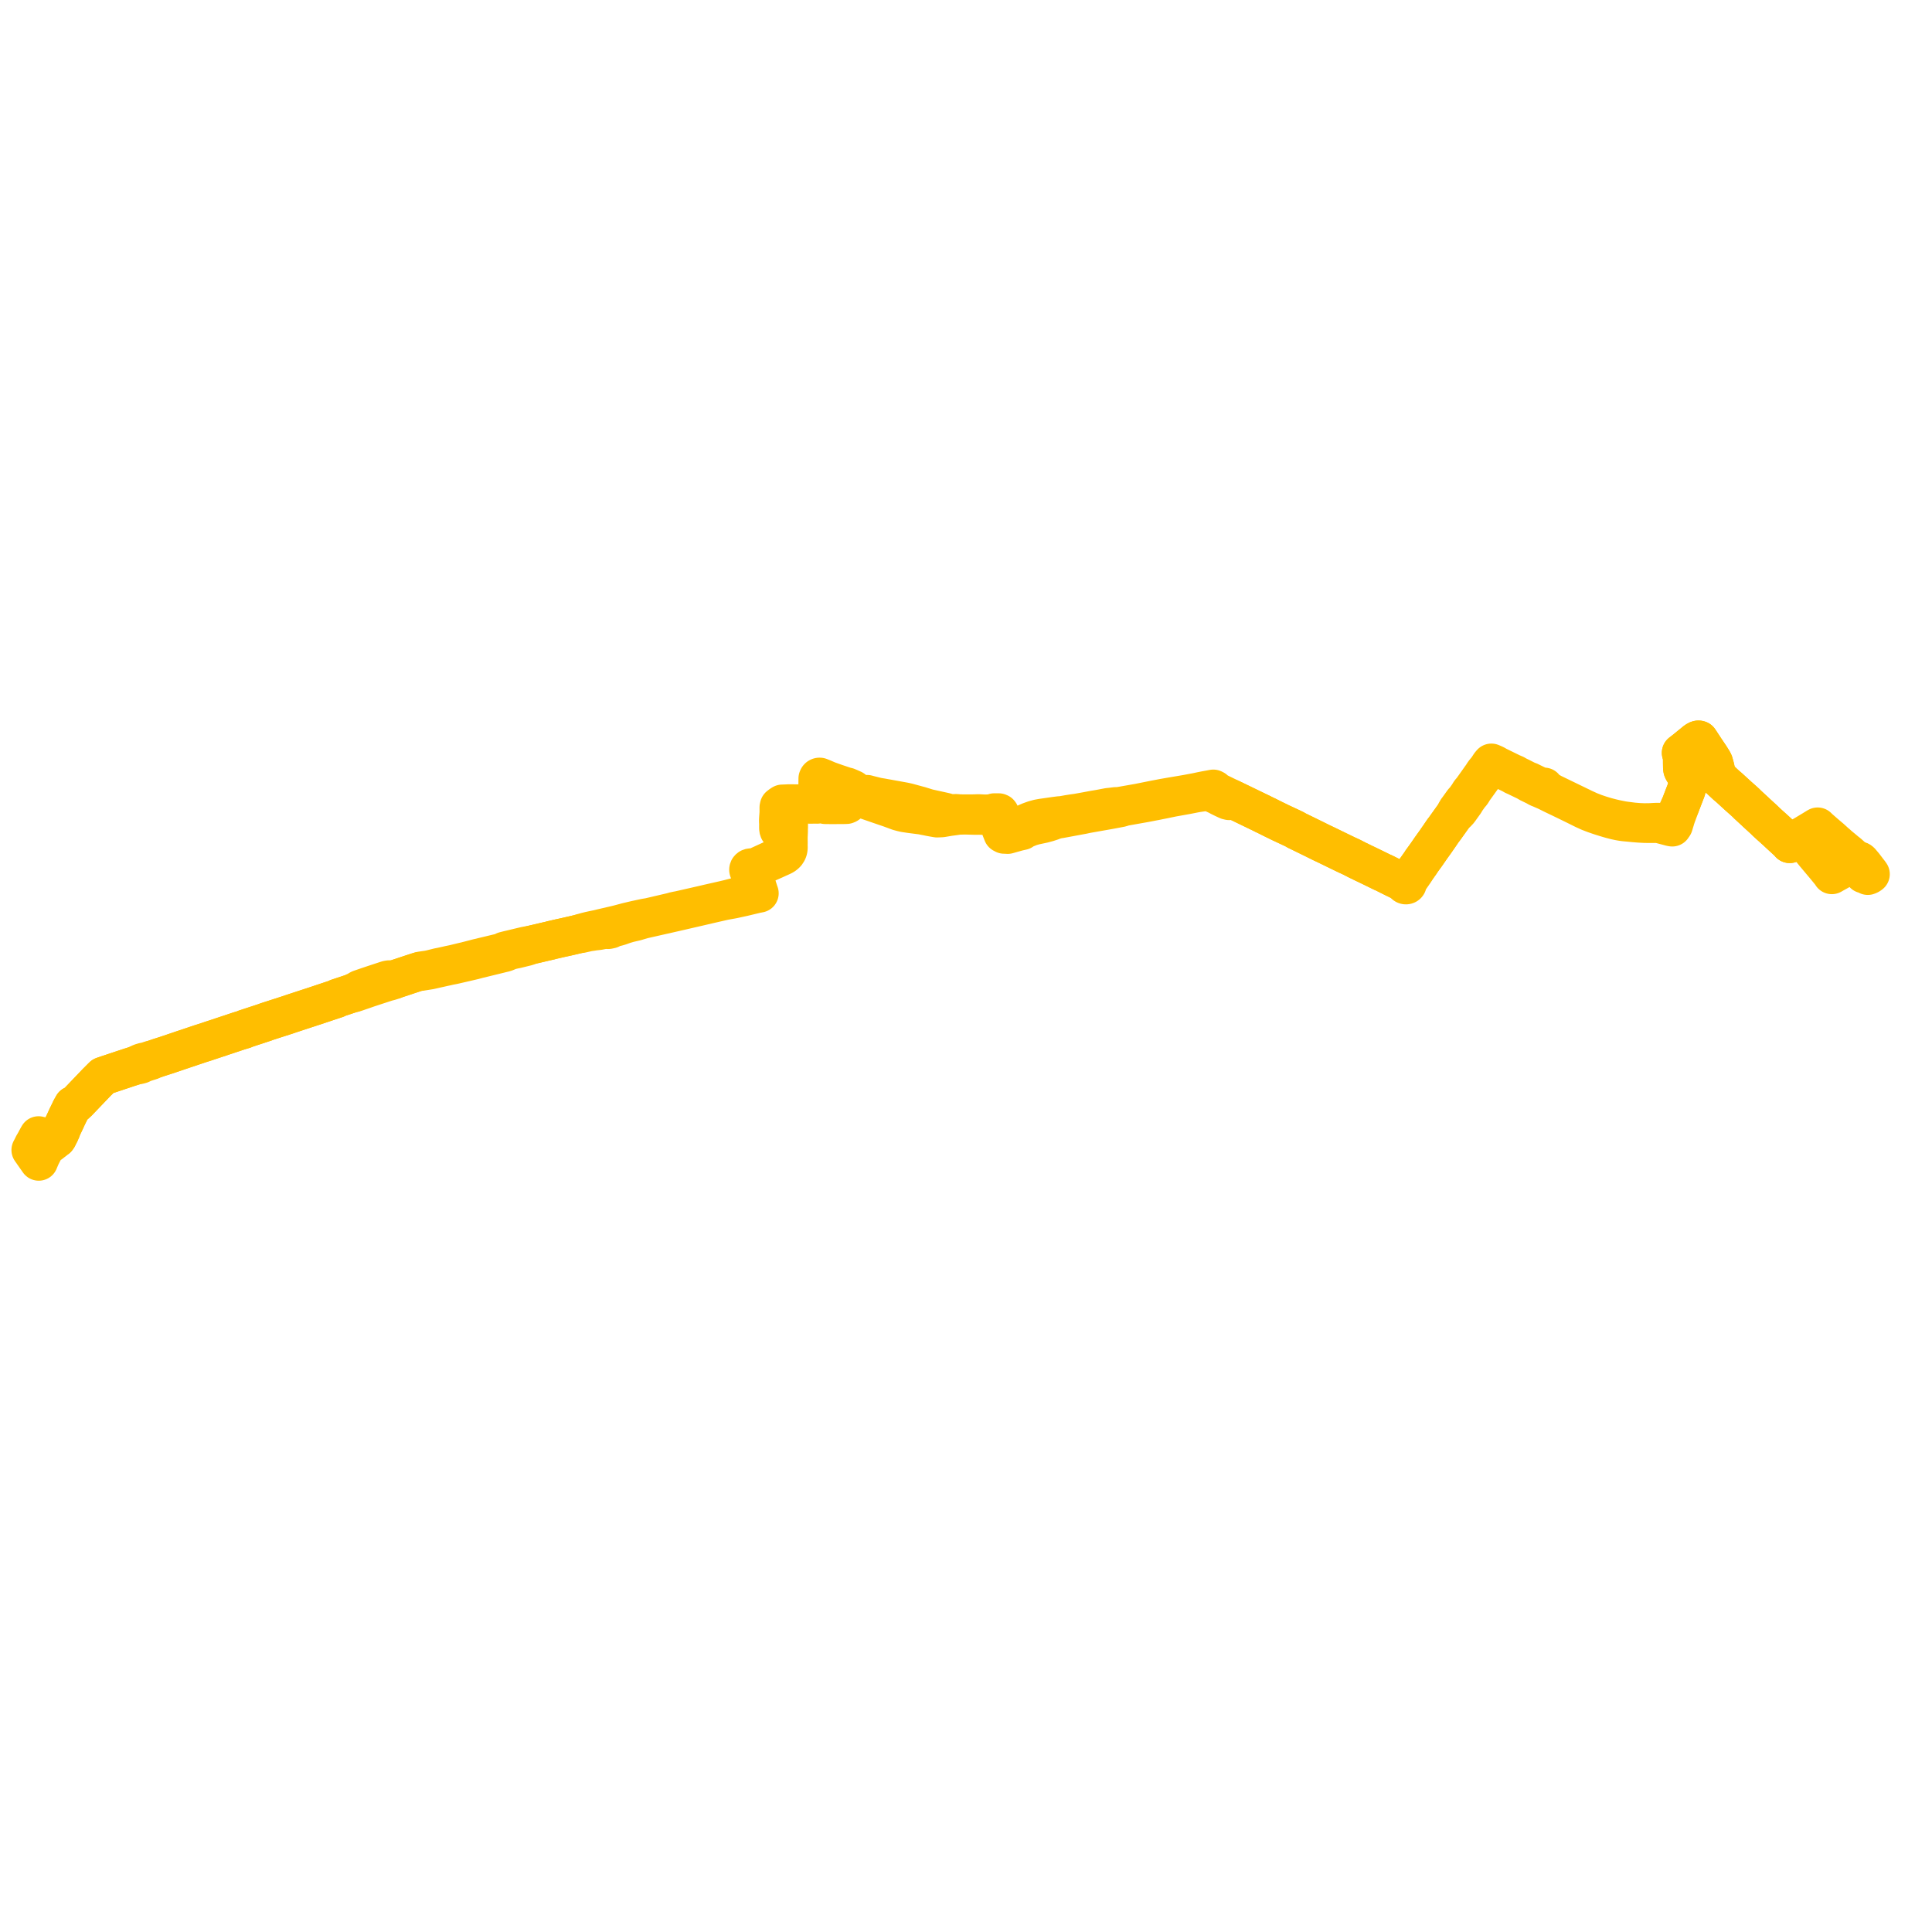     
<svg width="1256.032" height="1256.032" version="1.1"
     xmlns="http://www.w3.org/2000/svg">

  <title>Plan de ligne</title>
  <desc>Du 0000-00-00 au 9999-01-01</desc>

<path d='M 23.477 741.305 L 23.907 740.456 L 24.574 739.102 L 25.08 738.25 L 25.65 738.399 L 26.108 738.507 L 26.854 738.653 L 30.987 739.569 L 31.723 739.724 L 32.65 739.927 L 34.58 740.313 L 36.143 740.76 L 37.014 740.167 L 37.517 739.458 L 37.936 738.533 L 38.487 737.517 L 39.039 736.445 L 39.374 735.6 L 40.03 734.172 L 40.231 733.411 L 40.361 733.16 L 40.866 732.048 L 42.256 729.139 L 43.566 726.265 L 43.687 726.012 L 44.793 723.749 L 45.549 722.203 L 46.082 721.002 L 46.583 720.214 L 46.689 720.017 L 46.99 719.46 L 47.137 719.154 L 47.476 718.567 L 48.297 718.261 L 48.945 718.015 L 50.361 716.715 L 50.813 716.297 L 51.206 715.876 L 58.217 708.541 L 58.571 708.17 L 60.897 705.746 L 62.017 704.571 L 62.929 703.614 L 63.374 703.162 L 63.729 702.834 L 65.641 700.906 L 65.878 700.667 L 66.035 700.512 L 66.925 699.634 L 69.292 698.827 L 69.505 698.756 L 69.777 698.659 L 70.922 698.281 L 73.786 697.327 L 74.869 696.967 L 77.546 696.075 L 82.982 694.265 L 84.012 693.922 L 84.233 693.848 L 86.035 693.283 L 88.649 692.453 L 89.653 692.136 L 90.439 692.243 L 91.656 691.905 L 92.153 691.643 L 92.983 691.183 L 93.158 691.111 L 93.376 691.04 L 94.464 690.704 L 95.659 690.303 L 95.845 690.242 L 96.551 690.023 L 97.953 689.589 L 98.521 689.161 L 102.881 687.663 L 108.2 685.954 L 109.236 685.611 L 110.291 685.253 L 114.498 683.828 L 119.712 682.062 L 122.338 681.198 L 123.344 680.855 L 124.477 680.468 L 129.103 678.916 L 129.817 678.673 L 130.169 678.553 L 133.222 677.593 L 134.487 677.17 L 138.641 675.781 L 139.465 675.517 L 141.59 674.813 L 142.721 674.467 L 143.83 674.06 L 151.277 671.592 L 152.048 671.337 L 154.835 670.391 L 156.787 669.793 L 157.732 669.511 L 158.702 669.227 L 159.455 668.832 L 160.319 668.562 L 162.911 667.696 L 164.182 667.29 L 171.208 664.975 L 172.133 664.679 L 172.356 664.6 L 173.116 664.278 L 174.595 663.8 L 180.972 661.739 L 181.717 661.491 L 184.185 660.723 L 185.037 660.422 L 185.56 660.272 L 186.277 660.034 L 189.422 658.97 L 193.834 657.517 L 194.556 657.28 L 195.254 657.051 L 197.096 656.446 L 197.676 656.256 L 198.064 656.127 L 198.826 655.879 L 204.822 653.926 L 206.164 653.48 L 206.814 653.254 L 211.972 651.534 L 212.909 651.215 L 214.259 650.774 L 216.296 650.095 L 217.085 649.832 L 218.675 649.315 L 219.435 648.85 L 222.874 647.718 L 225.691 646.781 L 227.525 646.171 L 228.639 645.816 L 229.326 645.579 L 230.217 645.514 L 231.686 645.03 L 231.857 644.974 L 232.189 644.863 L 233.102 644.549 L 233.373 644.452 L 234.556 644.045 L 235.397 643.762 L 236.233 643.471 L 236.702 643.308 L 237.27 643.11 L 237.944 642.875 L 239.361 642.382 L 243.883 640.89 L 249.512 639.052 L 251.036 638.555 L 252.027 638.273 L 252.311 638.204 L 253.622 637.86 L 256.11 637.072 L 256.874 636.659 L 262.106 634.928 L 262.854 634.681 L 265.028 633.957 L 265.087 633.936 L 265.822 633.69 L 271.257 631.899 L 271.461 631.845 L 271.658 631.794 L 272.435 631.588 L 273.282 631.658 L 273.569 631.636 L 279.459 630.695 L 284.695 629.515 L 285.223 629.402 L 285.946 629.241 L 288.167 628.735 L 290.869 628.157 L 291.65 627.953 L 293.94 627.518 L 294.966 627.312 L 303.468 625.347 L 304.986 624.993 L 308.042 624.279 L 310.982 623.486 L 312.422 623.172 L 313.821 622.805 L 325.163 620.032 L 325.578 619.919 L 326.475 619.701 L 326.97 619.584 L 328.199 619.293 L 329.149 618.932 L 331.436 617.976 L 332.633 617.683 L 333.071 617.577 L 334.046 617.352 L 335.087 617.141 L 335.937 616.973 L 337.869 616.496 L 340.506 615.843 L 341.451 615.612 L 342.499 615.362 L 344.075 614.777 L 345.486 614.292 L 347.871 613.743 L 348.423 613.618 L 348.58 613.582 L 353.666 612.381 L 357.577 611.484 L 357.897 611.412 L 358.435 611.225 L 361.862 610.447 L 363.534 610.055 L 368.525 608.964 L 371.445 608.291 L 375.111 607.433 L 376.296 607.156 L 378.032 606.976 L 381.085 606.282 L 381.91 606.094 L 382.579 605.953 L 384.468 605.679 L 386.388 605.382 L 389.063 605.081 L 391.488 604.622 L 393.08 604.321 L 394.626 604.393 L 395.34 604.426 L 396.388 604.208 L 396.962 604.088 L 398.845 603.107 L 400.001 602.854 L 400.607 602.722 L 401.346 602.54 L 402.474 602.208 L 402.863 602.101 L 404.304 601.581 L 405.526 601.149 L 405.937 601.004 L 408.85 600.143 L 412.355 599.333 L 413.331 599.108 L 418.07 597.712 L 418.518 597.613 L 436.183 593.614 L 437.51 593.313 L 437.737 593.262 L 439.186 592.934 L 443.297 591.985 L 447.9 590.922 L 455.689 589.124 L 461.594 587.744 L 470.904 585.619 L 476.619 584.592 L 480.189 583.81 L 483.37 583.114 L 491.836 581.09 L 492.078 581.046 L 492.865 580.902 L 493.681 580.743 L 493.602 580.527 L 493.538 580.352 L 493.464 580.148 L 493.319 579.75 L 493.141 579.169 L 492.585 577.467 L 492.204 576.237 L 491.746 574.933 L 491.595 574.502 L 491.003 572.731 L 490.699 571.815 L 490.34 570.635 L 489.686 568.657 L 489.603 568.305 L 489.52 567.941 L 489.467 567.488 L 489.446 567.308 L 489.44 566.969 L 489.434 566.681 L 489.527 566.218 L 489.688 565.997 L 489.795 565.755 L 489.845 565.501 L 490.473 565.087 L 491.336 564.554 L 492.88 563.727 L 493.449 563.482 L 499.08 560.912 L 503.253 559.069 L 504.564 558.469 L 505.508 558.026 L 506.775 557.471 L 507.256 557.248 L 508.045 556.897 L 508.808 556.526 L 509.511 556.156 L 509.919 555.865 L 510.352 555.525 L 510.642 555.28 L 510.949 554.984 L 511.253 554.653 L 511.543 554.288 L 511.765 553.876 L 511.956 553.526 L 512.142 553.13 L 512.265 552.792 L 512.376 552.369 L 512.446 552.01 L 512.513 551.504 L 512.548 550.677 L 512.529 550.155 L 512.499 549.315 L 512.543 548.036 L 512.511 545.737 L 512.525 543.614 L 512.569 543.095 L 512.631 541.516 L 512.686 540.135 L 512.643 539.06 L 512.722 538.2 L 512.73 536.033 L 512.727 534.507 L 512.704 532.863 L 512.679 532.504 L 512.666 531.751 L 512.722 526.94 L 512.692 525.209 L 512.688 524.716 L 512.683 524.131 L 512.682 523.507 L 512.655 522.94 L 513.363 522.913 L 513.946 522.89 L 515.591 522.896 L 518.429 522.917 L 518.63 522.919 L 522.593 522.896 L 523.91 522.908 L 524.832 522.917 L 527.61 522.943 L 528.307 522.928 L 529.748 522.898 L 531.288 522.934 L 531.686 522.714 L 531.834 522.488 L 531.93 522.191 L 531.87 521.838 L 531.854 521.485 L 531.858 520.984 L 531.858 519.497 L 531.858 518.441 L 531.857 517.469 L 532.168 517.052 L 532.832 517.053 L 533.872 517.071 L 534.238 517.066 L 534.458 517.062 L 534.936 517.065 L 535.51 517.072 L 535.914 517.071 L 536.547 517.301 L 536.539 518.81 L 536.531 519.543 L 536.529 520.288 L 536.526 521.293 L 536.506 522.775 L 536.537 523.169 L 537.437 523.169 L 538.3 523.158 L 538.435 523.157 L 538.517 523.156 L 539.081 523.178 L 539.559 523.219 L 543.749 523.196 L 544.548 523.186 L 545.938 523.168 L 547.329 523.191 L 549.242 523.153 L 549.714 523.134 L 549.788 523.125 L 550.29 523.114 L 550.524 523.033 L 550.742 522.929 L 551.136 522.709 L 551.182 521.704 L 551.233 521.247 L 551.292 520.74 L 551.378 520.264 L 551.485 519.807 L 551.613 519.281 L 551.756 518.855 L 552.086 518.417 L 552.331 518.158 L 552.491 518.011 L 552.689 517.877 L 552.884 517.758 L 553.125 517.653 L 553.429 517.546 L 553.749 517.486 L 554.091 517.447 L 554.333 517.44 L 554.565 517.458 L 554.844 517.507 L 556.031 517.777 L 559.903 519.036 L 560.4 519.198 L 561.296 519.489 L 563.137 520.11 L 565.667 520.99 L 566.217 521.179 L 569.24 522.228 L 571.815 523.115 L 575.218 524.283 L 578.005 525.224 L 578.837 525.518 L 584.144 527.481 L 586.349 528.078 L 588.073 528.476 L 590.684 528.869 L 591.839 529.043 L 599.294 530.004 L 601.152 530.386 L 602.837 530.696 L 604.529 531.058 L 606.597 531.439 L 609.256 531.889 L 611.099 531.807 L 611.817 531.775 L 612.34 531.736 L 614.016 531.451 L 615.702 531.165 L 615.841 531.141 L 617.177 530.914 L 618.876 530.698 L 620.862 530.429 L 623.094 530.086 L 627.478 529.986 L 630.545 530.066 L 634.235 530.161 L 635.461 530.161 L 636.121 530.119 L 640.36 530.199 L 641.9 530.466 L 644.633 530.502 L 645.199 530.489 L 645.465 530.527 L 647.08 530.762 L 647.909 531.719 L 648.146 532.217 L 648.308 532.545 L 649.327 535.311 L 650.459 538.313 L 650.821 539.273 L 650.913 539.509 L 651.488 540.988 L 651.661 541.414 L 651.862 541.949 L 652.827 542.466 L 653.71 542.454 L 654.369 542.517 L 654.572 542.536 L 655.082 542.571 L 655.771 542.376 L 657.1 541.999 L 657.866 541.782 L 658.571 541.585 L 658.947 541.48 L 660.439 541.064 L 661.9 540.657 L 662.795 540.458 L 663.583 540.283 L 664.513 540.082 L 664.648 539.944 L 664.803 539.803 L 665.651 539.194 L 666.82 538.73 L 670.009 537.466 L 672.662 536.699 L 676 535.991 L 678.206 535.523 L 681.176 534.717 L 683.494 533.968 L 683.776 533.88 L 684.024 533.641 L 685.107 533.33 L 687.603 532.631 L 688.524 532.37 L 689.054 532.432 L 696.086 531.13 L 700.84 530.246 L 703.965 529.666 L 705.609 529.311 L 706.324 529.157 L 707.693 528.914 L 712.668 528.031 L 714.81 527.651 L 720.541 526.648 L 722.606 526.269 L 728.893 525.076 L 730.412 524.506 L 732.085 524.209 L 733.994 523.87 L 739.513 522.889 L 742.522 522.355 L 744.236 522.05 L 744.66 521.97 L 745.473 521.817 L 750.085 520.922 L 750.607 520.833 L 750.87 520.782 L 751.427 520.669 L 752.884 520.37 L 753.643 520.213 L 755.844 519.787 L 756.047 519.748 L 762.17 518.477 L 771.308 516.84 L 776.354 515.85 L 778.564 515.449 L 781.99 514.965 L 783.146 514.749 L 783.288 514.722 L 784.549 514.48 L 786.012 514.232 L 786.605 514.623 L 787.692 515.339 L 788.46 515.725 L 791.568 517.15 L 792.905 517.886 L 795.082 518.963 L 797.069 519.897 L 798.098 520.359 L 798.758 520.497 L 799.127 520.605 L 799.785 519.545 L 800.11 519.055 L 801.049 519.506 L 805.686 521.752 L 817.612 527.527 L 818.237 527.83 L 819.564 528.464 L 820.206 528.771 L 820.838 529.102 L 821.599 529.492 L 823.661 530.468 L 827.567 532.432 L 829.519 533.382 L 832.475 534.836 L 839.96 538.33 L 842.079 539.359 L 842.6 539.712 L 843.134 540.012 L 844.432 540.628 L 853.288 544.965 L 854.768 545.69 L 857.384 546.994 L 858.827 547.714 L 859.361 547.967 L 861.037 548.763 L 862.22 549.324 L 862.708 549.556 L 863.311 549.848 L 873.163 554.639 L 873.842 554.97 L 874.405 555.238 L 875.239 555.649 L 876.64 556.296 L 877.218 556.55 L 877.438 556.648 L 877.764 556.815 L 878.008 556.921 L 878.176 556.996 L 878.313 557.056 L 878.558 557.173 L 879.017 557.401 L 882.72 559.314 L 883.796 559.803 L 884.786 560.303 L 886.287 561.039 L 886.632 561.2 L 886.758 561.26 L 886.907 561.33 L 888.802 562.236 L 889.704 562.673 L 891.956 563.762 L 892.553 564.056 L 893.213 564.379 L 893.83 564.681 L 898.727 567.082 L 899.612 567.438 L 900.029 567.642 L 902.857 569.065 L 906.894 571.08 L 907.656 571.443 L 911.681 573.397 L 912.049 573.566 L 912.51 574.054 L 913.074 574.331 L 913.03 574.541 L 913.054 574.755 L 913.143 574.954 L 913.308 575.141 L 913.529 575.283 L 913.788 575.366 L 914.066 575.385 L 914.307 575.348 L 914.528 575.262 L 914.757 575.097 L 914.913 574.882 L 914.983 574.637 L 914.966 574.411 L 914.875 574.198 L 915.031 573.586 L 915.325 573.02 L 916.775 570.913 L 918.022 569.115 L 919.743 566.633 L 920.101 566.031 L 920.878 564.724 L 921.92 563.252 L 923.432 561.116 L 923.76 560.618 L 924.163 559.959 L 925.681 557.869 L 927.113 555.897 L 927.918 554.741 L 928.807 553.464 L 930.101 551.566 L 930.813 550.577 L 931.425 549.722 L 933.217 547.219 L 936.209 542.904 L 936.476 542.49 L 936.778 542.058 L 938.112 540.089 L 939.144 538.766 L 943.038 533.313 L 945.296 530.151 L 946.11 529.04 L 946.812 528.568 L 947.418 528.167 L 947.671 527.861 L 947.933 527.518 L 948.245 527.277 L 948.938 526.389 L 949.526 525.557 L 951.945 522.186 L 952.252 521.759 L 953.068 520.344 L 955.477 516.937 L 956.025 516.345 L 956.318 516.028 L 956.815 515.37 L 957.191 514.82 L 957.725 513.857 L 958.595 512.619 L 961.835 508.116 L 963.438 505.888 L 964.496 504.439 L 965.204 503.563 L 965.888 502.661 L 966.333 502.033 L 968.399 499.119 L 968.722 498.663 L 969.489 497.761 L 969.665 497.449 L 969.858 497.082 L 970.33 497.328 L 970.704 497.514 L 983 503.441 L 983.652 503.888 L 984.15 504.14 L 984.547 504.349 L 985.284 504.626 L 986.849 505.394 L 989.294 506.572 L 992.208 507.976 L 992.719 508.206 L 993.79 508.934 L 993.982 509.025 L 998.299 511.116 L 998.781 511.393 L 1000.06 512.132 L 1001.522 512.7 L 1003.233 513.453 L 1004.103 513.829 L 1005.009 514.219 L 1006.989 515.18 L 1009.572 516.473 L 1012.297 517.777 L 1014.123 518.652 L 1014.606 518.883 L 1019.917 521.457 L 1024.538 523.718 L 1029.578 526.226 L 1033.14 527.854 L 1036.482 529.141 L 1040.515 530.52 L 1044.101 531.643 L 1047.24 532.564 L 1049.873 533.244 L 1050.172 533.321 L 1051.375 533.583 L 1052.352 533.797 L 1054.342 534.151 L 1055.91 534.366 L 1056.909 534.466 L 1058.966 534.647 L 1062.017 534.957 L 1065.605 535.25 L 1069.329 535.442 L 1070.389 535.454 L 1071.816 535.484 L 1074.106 535.465 L 1075.268 535.482 L 1076.109 535.467 L 1077.856 535.478 L 1078.487 535.542 L 1078.601 535.573 L 1084.154 537.043 L 1085.717 537.464 L 1086.1 537.567 L 1087.166 537.766 L 1087.343 537.341 L 1087.426 537.148 L 1087.591 536.706 L 1088.051 536.463 L 1088.181 536.048 L 1088.605 534.604 L 1088.711 534.241 L 1089.009 533.319 L 1089.295 532.288 L 1089.847 530.645 L 1090.029 530.099 L 1090.449 529.016 L 1091.195 526.957 L 1092.189 524.347 L 1092.562 523.236 L 1093.566 520.593 L 1094.997 516.869 L 1095.75 514.926 L 1096.17 513.841 L 1096.586 512.364 L 1096.759 511.637 L 1096.892 510.873 L 1097.006 509.802 L 1097.053 509.287 L 1097.046 508.794 L 1096.994 508.188 L 1096.89 507.572 L 1096.822 507.173 L 1096.278 504.825 L 1096.121 504.265 L 1096.045 504.073 L 1095.808 503.376 L 1095.214 502.446 L 1095.062 502.235 L 1094.671 501.684 L 1094.199 500.868 L 1093.908 500.224 L 1093.77 499.49 L 1093.739 499.14 L 1093.734 498.791 L 1093.686 496.038 L 1093.677 493.838 L 1093.673 492.842 L 1093.653 492.034 L 1093.231 490.446 L 1093.132 490.192 L 1092.949 489.435 L 1094.45 488.303 L 1094.738 488.051 L 1095.82 487.228 L 1096.337 486.781 L 1096.721 486.472 L 1097.954 485.457 L 1099.631 484.098 L 1100.694 483.236 L 1101.807 482.314 L 1102.077 482.096 L 1102.346 481.878 L 1102.796 481.582 L 1103.274 481.272 L 1103.642 481.116 L 1104.062 480.989 L 1104.367 480.998 L 1104.657 481.08 L 1105.038 481.655 L 1105.155 481.831 L 1105.213 481.918 L 1105.527 482.391 L 1106.176 483.387 L 1107.283 485.052 L 1108.203 486.47 L 1108.754 487.319 L 1109.325 488.142 L 1111.759 491.784 L 1111.926 492.023 L 1112.671 493.226 L 1113.604 494.729 L 1114.122 495.758 L 1114.721 497.897 L 1114.898 498.563 L 1115.055 499.151 L 1115.357 500.603 L 1115.614 501.605 L 1116.035 503.338 L 1116.292 504.405 L 1116.577 505.213 L 1117.198 505.811 L 1118.624 507.077 L 1121.246 509.526 L 1122.12 510.342 L 1122.396 510.596 L 1122.879 510.995 L 1124.049 511.976 L 1130.081 517.498 L 1133.527 520.557 L 1133.904 520.899 L 1134.28 521.24 L 1135.16 522.048 L 1136.149 523.068 L 1136.696 523.555 L 1137.154 523.981 L 1137.906 524.679 L 1139.085 525.775 L 1140.986 527.519 L 1141.572 528.092 L 1142.99 529.393 L 1145.173 531.396 L 1145.365 531.571 L 1146.985 533.054 L 1148.287 534.349 L 1148.586 534.617 L 1148.654 534.678 L 1150.467 536.347 L 1152.345 538.017 L 1152.6 538.243 L 1152.821 538.448 L 1153.227 538.824 L 1154.426 539.902 L 1154.609 540.067 L 1154.67 540.122 L 1154.711 540.16 L 1154.751 540.196 L 1155.394 540.799 L 1156.858 542.169 L 1158.24 543.437 L 1158.556 543.728 L 1158.807 543.958 L 1158.853 544 L 1159.38 544.484 L 1162.944 547.76 L 1163.238 548.112 L 1163.382 548.283 L 1163.532 548.538 L 1164.479 548.026 L 1167.034 546.425 L 1169.118 545.119 L 1170.81 544.1 L 1170.986 544.372 L 1171.102 544.534 L 1171.63 545.225 L 1172.815 546.716 L 1173.272 547.266 L 1174.326 548.563 L 1175.713 550.207 L 1176.922 551.603 L 1177.897 552.808 L 1179.946 555.342 L 1185.535 561.988 L 1185.847 562.359 L 1186.303 562.901 L 1186.653 563.326 L 1190.786 568.357 L 1190.91 568.752 L 1192.398 567.894 L 1194.372 566.808 L 1198.728 564.361 L 1201.155 563.028 L 1204.386 561.272 L 1205.014 560.931 L 1206.419 560.282 L 1206.645 560.183 L 1207.37 560.028 L 1207.684 559.913 L 1207.973 559.742 L 1208.485 559.727 L 1208.985 559.772 L 1209.301 559.975 L 1209.694 560.277 L 1210.081 560.675 L 1211.841 562.741 L 1214.228 565.888 L 1215.046 566.931 L 1215.445 567.44 L 1215.718 567.836 L 1216.032 568.29 L 1215.479 568.69 L 1215.206 568.849 L 1214.906 569.002 L 1214.29 569.253 L 1213.977 568.852 L 1213.555 568.281 L 1212.98 567.932 L 1211.683 568.193 L 1207.92 563.442' fill='transparent' stroke='#FFBE00' stroke-linecap='round' stroke-linejoin='round' stroke-width='25.121'/><path d='M 1207.92 563.442 L 1207.276 562.629 L 1207.534 562.067 L 1207.808 561.587 L 1208.643 560.682 L 1209.301 559.975 L 1208.985 559.772 L 1208.485 559.727 L 1207.973 559.742 L 1207.695 559.655 L 1207.405 559.628 L 1206.961 559.653 L 1206.89 559.57 L 1206.63 559.238 L 1205.217 557.965 L 1201.787 554.879 L 1201.056 554.278 L 1200.48 553.855 L 1199.441 552.985 L 1198.003 551.779 L 1197.466 551.33 L 1197.107 551.042 L 1196.195 550.29 L 1194.904 549.181 L 1194.374 548.666 L 1192.941 547.493 L 1192.841 547.357 L 1191.102 545.775 L 1190.627 545.353 L 1190.398 545.125 L 1187.927 543.037 L 1186.37 541.709 L 1184.629 540.184 L 1182.214 538.077 L 1182.058 537.92 L 1181.934 537.771 L 1181.694 537.511 L 1181.331 537.714 L 1180.92 537.975 L 1180.051 538.505 L 1178.415 539.505 L 1177.508 540.05 L 1175.408 541.311 L 1175.009 541.551 L 1171.612 543.593 L 1171.402 543.719 L 1170.81 544.1 L 1169.118 545.119 L 1164.479 548.026 L 1163.532 548.538 L 1163.382 548.283 L 1163.238 548.112 L 1162.944 547.76 L 1159.38 544.484 L 1158.853 544 L 1158.807 543.958 L 1158.556 543.728 L 1158.24 543.437 L 1156.858 542.169 L 1155.394 540.799 L 1154.751 540.196 L 1154.711 540.16 L 1154.67 540.122 L 1154.609 540.067 L 1154.426 539.902 L 1153.227 538.824 L 1152.821 538.448 L 1152.6 538.243 L 1152.345 538.017 L 1150.467 536.347 L 1148.654 534.678 L 1148.586 534.617 L 1148.287 534.349 L 1146.985 533.054 L 1145.365 531.571 L 1145.173 531.396 L 1141.572 528.092 L 1140.986 527.519 L 1139.085 525.775 L 1137.906 524.679 L 1137.154 523.981 L 1136.696 523.555 L 1136.149 523.068 L 1135.16 522.048 L 1134.28 521.24 L 1133.904 520.899 L 1133.527 520.557 L 1130.081 517.498 L 1124.049 511.976 L 1123.395 511.427 L 1122.879 510.995 L 1122.396 510.596 L 1122.12 510.342 L 1118.624 507.077 L 1117.198 505.811 L 1116.577 505.213 L 1116.292 504.405 L 1116.035 503.338 L 1115.614 501.605 L 1115.357 500.603 L 1115.055 499.151 L 1114.898 498.563 L 1114.721 497.897 L 1114.122 495.758 L 1113.604 494.729 L 1112.671 493.226 L 1111.926 492.023 L 1111.759 491.784 L 1110.426 489.789 L 1109.325 488.142 L 1108.754 487.319 L 1107.283 485.052 L 1106.176 483.387 L 1105.527 482.391 L 1105.213 481.918 L 1105.155 481.831 L 1105.038 481.655 L 1104.657 481.08 L 1104.367 480.998 L 1104.062 480.989 L 1103.642 481.116 L 1103.274 481.272 L 1102.796 481.582 L 1102.346 481.878 L 1102.077 482.096 L 1101.807 482.314 L 1100.694 483.236 L 1099.631 484.098 L 1097.954 485.457 L 1096.721 486.472 L 1096.337 486.781 L 1095.82 487.228 L 1094.738 488.051 L 1094.45 488.303 L 1092.949 489.435 L 1093.132 490.192 L 1093.231 490.446 L 1093.653 492.034 L 1093.673 492.842 L 1093.686 496.038 L 1093.734 498.791 L 1093.739 499.14 L 1093.77 499.49 L 1093.908 500.224 L 1094.199 500.868 L 1094.671 501.684 L 1095.062 502.235 L 1095.214 502.446 L 1095.808 503.376 L 1096.045 504.073 L 1096.121 504.265 L 1096.278 504.825 L 1096.822 507.173 L 1096.89 507.572 L 1096.994 508.188 L 1097.046 508.794 L 1097.053 509.287 L 1097.006 509.802 L 1096.892 510.873 L 1096.759 511.637 L 1096.586 512.364 L 1096.17 513.841 L 1094.997 516.869 L 1093.566 520.593 L 1092.562 523.236 L 1091.991 524.326 L 1091.557 525.269 L 1090.6 527.348 L 1089.969 528.754 L 1089.547 529.696 L 1089.374 530.139 L 1088.751 532.185 L 1088.554 532.813 L 1087.686 535.633 L 1087.6 535.91 L 1087.46 536.367 L 1087.591 536.706 L 1086.486 536.429 L 1083.157 535.593 L 1080.674 534.97 L 1079.013 534.522 L 1077.349 534.488 L 1076.639 534.513 L 1076.103 534.529 L 1075.029 534.577 L 1074.749 534.592 L 1074.133 534.633 L 1073.061 534.707 L 1068.929 534.765 L 1065.542 534.63 L 1061.84 534.329 L 1056.479 533.645 L 1054.741 533.39 L 1054.54 533.35 L 1052.712 532.982 L 1050.435 532.516 L 1047.703 531.879 L 1047.602 531.853 L 1044.254 530.985 L 1040.68 529.904 L 1037.111 528.709 L 1033.336 527.224 L 1029.892 525.647 L 1020.945 521.311 L 1020.077 520.89 L 1009.558 515.792 L 1007.375 514.622 L 1005.136 513.531 L 1004.493 513.241 L 1004.064 513.048 L 1004.027 512.509 L 1003.963 512.169 L 1003.955 511.978 L 1003.934 511.597 L 1002.424 511.606 L 1001.945 511.575 L 1001.42 511.462 L 1000.142 510.863 L 999.127 510.327 L 995.835 508.727 L 994.605 508.108 L 994.101 507.87 L 993.233 507.596 L 992.498 507.278 L 988.63 505.312 L 985.98 504.025 L 985.457 503.658 L 984.737 503.288 L 984.371 503.098 L 983.397 502.769 L 982.693 502.423 L 973.244 497.792 L 972.409 497.285 L 972.165 497.139 L 971.48 496.806 L 970.668 496.43 L 970.258 496.271 L 969.908 496.119 L 969.575 495.972 L 968.994 496.651 L 968.601 497.141 L 968.434 497.386 L 967.443 498.941 L 967.149 499.34 L 966.114 500.743 L 965.344 501.588 L 964.91 502.199 L 964.277 503.067 L 963.914 503.683 L 963.637 504.155 L 962.634 505.502 L 961.098 507.686 L 958.815 510.907 L 956.953 513.511 L 956.37 514.114 L 956.212 514.344 L 955.798 514.854 L 955.317 515.548 L 954.698 516.62 L 952.344 519.927 L 951.405 520.917 L 951.276 521.063 L 951.136 521.221 L 950.342 522.329 L 948.823 524.448 L 947.824 525.842 L 947.254 526.587 L 947.196 526.728 L 947.097 526.971 L 947.054 527.077 L 946.581 527.739 L 946.385 528.342 L 946.11 529.04 L 945.296 530.151 L 943.038 533.313 L 939.144 538.766 L 938.112 540.089 L 936.778 542.058 L 936.476 542.49 L 936.209 542.904 L 933.217 547.219 L 931.425 549.722 L 930.813 550.577 L 930.101 551.566 L 928.807 553.464 L 927.918 554.741 L 927.113 555.897 L 925.681 557.869 L 924.163 559.959 L 923.76 560.618 L 923.432 561.116 L 920.878 564.724 L 919.923 565.954 L 919.502 566.497 L 917.755 568.968 L 915.879 571.621 L 915.615 571.993 L 915.203 572.576 L 915.029 572.871 L 914.557 573.363 L 914.028 573.761 L 913.74 573.792 L 913.477 573.891 L 912.783 573.703 L 912.049 573.566 L 911.681 573.397 L 907.656 571.443 L 906.894 571.08 L 902.857 569.065 L 900.029 567.642 L 899.612 567.438 L 898.727 567.082 L 893.83 564.681 L 893.213 564.379 L 892.553 564.056 L 891.956 563.762 L 889.704 562.673 L 888.802 562.236 L 886.907 561.33 L 886.758 561.26 L 886.632 561.2 L 886.287 561.039 L 884.786 560.303 L 883.796 559.803 L 882.72 559.314 L 879.017 557.401 L 878.558 557.173 L 878.313 557.056 L 878.176 556.996 L 878.008 556.921 L 877.764 556.815 L 877.438 556.648 L 877.218 556.55 L 876.64 556.296 L 875.239 555.649 L 874.405 555.238 L 873.842 554.97 L 863.311 549.848 L 862.708 549.556 L 862.22 549.324 L 861.037 548.763 L 859.361 547.967 L 858.827 547.714 L 857.384 546.994 L 856.507 546.557 L 854.768 545.69 L 844.432 540.628 L 843.134 540.012 L 842.6 539.712 L 842.079 539.359 L 839.96 538.33 L 832.475 534.836 L 829.519 533.382 L 827.567 532.432 L 823.661 530.468 L 821.599 529.492 L 820.838 529.102 L 820.206 528.771 L 819.564 528.464 L 818.237 527.83 L 817.612 527.527 L 801.049 519.506 L 800.11 519.055 L 799.323 518.682 L 795.115 516.626 L 792.675 515.434 L 790.568 514.38 L 790.285 514.084 L 790.155 513.929 L 789.775 513.48 L 789.497 513.224 L 788.796 512.877 L 786.623 513.281 L 785.967 513.403 L 785.717 513.449 L 783.693 513.818 L 783.309 513.899 L 783.02 513.952 L 780.922 514.37 L 777.559 515.09 L 776.202 515.328 L 773.416 515.859 L 771.466 516.23 L 764.751 517.359 L 761.926 517.834 L 758.318 518.465 L 756.174 518.835 L 755.955 518.876 L 754.307 519.202 L 751.551 519.721 L 751.42 519.746 L 750.95 519.835 L 740.889 521.85 L 739.472 522.126 L 738.892 522.216 L 730.547 523.686 L 727.565 524.198 L 726.921 524.289 L 725.694 524.237 L 722.191 524.673 L 720.584 524.83 L 715.907 525.718 L 714.282 526.009 L 711.001 526.558 L 706.282 527.447 L 702.467 528.132 L 700.29 528.523 L 697.763 528.862 L 694.626 529.359 L 690.124 530.164 L 688.963 530.184 L 685.879 530.582 L 681.67 531.187 L 677.711 531.753 L 674.996 532.24 L 673.532 532.645 L 672.282 532.991 L 669.538 533.965 L 668.264 534.521 L 667.099 535.029 L 664.499 536.453 L 662.225 537.212 L 659.088 538.456 L 658.235 538.728 L 658.066 538.779 L 656.735 539.18 L 655.309 539.61 L 654.526 539.707 L 654.395 539.727 L 653.872 539.805 L 653.497 539.873 L 653.073 539.844 L 652.745 539.761 L 652.008 539.423 L 651.931 539.231 L 651.421 537.84 L 650.396 535.039 L 649.377 532.272 L 649.332 531.986 L 649.318 531.391 L 649.612 530.802 L 649.99 530.117 L 649.919 529.73 L 649.9 529.632 L 649.982 529.467 L 650.054 529.321 L 650.054 528.898 L 649.754 528.499 L 649.275 528.3 L 648.639 528.3 L 646.4 528.3 L 646.013 528.688 L 645.107 528.877 L 644.06 529.059 L 642.308 529.054 L 639.509 529.065 L 636.002 528.884 L 633.679 528.981 L 629.989 529.013 L 625.693 529 L 623.188 528.935 L 621.882 528.771 L 620.749 528.797 L 618.951 528.855 L 618.482 528.872 L 617.722 528.848 L 616.874 528.707 L 615.451 528.215 L 614.222 527.873 L 603.191 525.441 L 598.017 523.831 L 596.552 523.443 L 590.091 521.684 L 587.874 521.191 L 576.472 519.122 L 575.26 518.916 L 573.52 518.594 L 572.765 518.467 L 570.386 518.066 L 568.109 517.501 L 565.305 516.805 L 563.691 516.367 L 562.938 516.362 L 562.384 516.534 L 562.014 516.707 L 561.754 516.91 L 561.479 517.088 L 560.986 517.407 L 560.777 517.525 L 560.572 517.604 L 560.229 517.708 L 560.069 517.738 L 559.891 517.762 L 559.852 517.768 L 559.613 517.779 L 559.503 517.761 L 559.248 517.55 L 559.217 517.524 L 558.75 517.29 L 557.736 516.842 L 557.068 516.651 L 556.748 516.481 L 556.538 516.387 L 556.246 516.193 L 556.073 516.051 L 555.838 515.914 L 555.694 515.749 L 555.398 515.404 L 555.475 515.126 L 555.484 515.051 L 555.511 514.833 L 555.483 514.463 L 555.395 514.132 L 555.27 513.871 L 555.138 513.68 L 554.951 513.448 L 554.75 513.281 L 554.553 513.146 L 554.24 512.977 L 553.952 512.866 L 553.873 512.841 L 553.326 512.602 L 552.861 512.388 L 552.244 512.12 L 551.875 511.969 L 551.591 511.846 L 550.918 511.549 L 550.097 511.433 L 548.571 510.905 L 546.178 510.111 L 545.349 509.834 L 543.712 509.289 L 539.387 507.757 L 538.057 507.262 L 535.069 505.964 L 532.988 505.137 L 532.678 505.132 L 532.417 505.191 L 532.095 505.377 L 531.9 505.594 L 531.652 506.12 L 531.645 506.834 L 531.633 508.055 L 531.621 509.23 L 531.618 509.554 L 531.824 509.798 L 531.823 510.005 L 531.824 512.895 L 531.826 515.719 L 531.816 516.423 L 532.832 517.053 L 533.271 517.411 L 533.762 517.81 L 533.935 517.951 L 534.39 518.321 L 534.394 518.493 L 534.414 519.25 L 534.459 521.345 L 534.477 522.351 L 534.074 522.354 L 533.422 522.361 L 532.817 522.368 L 532.544 522.368 L 532.342 522.428 L 532.259 522.525 L 531.834 522.488 L 531.29 522.445 L 529.69 522.517 L 524.267 522.509 L 518.607 522.481 L 518.193 522.477 L 515.752 522.457 L 514.592 522.457 L 513.354 522.427 L 512.626 522.443 L 510.673 522.544 L 509.764 522.574 L 508.611 522.613 L 507.856 523.092 L 507.407 523.396 L 507.089 523.654 L 506.537 524.081 L 506.33 524.98 L 506.34 527.284 L 506.343 528.061 L 506.337 528.291 L 506.165 530.721 L 506.093 531.713 L 506.083 531.847 L 506.053 532.48 L 506.01 532.975 L 506.023 534.372 L 506.092 535.104 L 506.081 537.862 L 506.078 538.31 L 506.103 538.573 L 506.127 538.994 L 506.222 539.402 L 506.415 539.861 L 506.677 540.222 L 506.985 540.481 L 507.408 540.744 L 507.815 540.921 L 508.542 541.203 L 509.016 541.433 L 509.654 541.738 L 510.224 542.025 L 510.779 542.382 L 511.057 542.593 L 511.229 542.809 L 511.444 543.074 L 511.569 543.34 L 511.624 543.609 L 511.653 544.539 L 511.678 545.669 L 511.705 546.543 L 511.75 548.047 L 511.75 549.854 L 511.746 550.445 L 511.738 551.421 L 511.706 551.838 L 511.622 552.287 L 511.519 552.683 L 511.381 553.076 L 511.18 553.502 L 510.964 553.885 L 510.72 554.246 L 510.41 554.617 L 510.119 554.935 L 509.798 555.244 L 509.541 555.443 L 509.299 555.609 L 508.957 555.83 L 508.592 556.024 L 506.609 556.962 L 506.474 557.027 L 505.354 557.46 L 504.504 557.809 L 501.064 559.266 L 493.444 562.77 L 492.689 563.142 L 491.452 563.676 L 490.802 563.962 L 490.19 564.186 L 489.969 564.235 L 489.634 564.289 L 489.166 564.32 L 488.887 564.188 L 488.582 564.106 L 488.259 564.075 L 487.935 564.098 L 487.624 564.175 L 487.337 564.302 L 487.087 564.474 L 486.965 564.59 L 486.795 564.813 L 486.698 565.013 L 486.64 565.223 L 486.624 565.438 L 486.649 565.652 L 486.716 565.861 L 486.874 566.132 L 487.102 566.367 L 487.388 566.554 L 487.717 566.683 L 487.87 566.919 L 488.048 567.118 L 488.211 567.361 L 488.344 567.61 L 488.49 567.927 L 488.725 568.553 L 489.485 570.764 L 489.688 571.367 L 489.789 571.669 L 490.52 573.891 L 490.804 574.753 L 490.857 574.924 L 491.844 577.605 L 491.629 578.037 L 491.5 578.301 L 491.376 578.574 L 491.214 578.866 L 491.048 579.15 L 490.88 579.392 L 490.689 579.609 L 490.5 579.812 L 490.312 579.995 L 490.069 580.201 L 489.489 580.619 L 488.265 580.914 L 485.673 581.538 L 481.069 582.587 L 478.806 583.103 L 473.621 584.443 L 470.22 585.244 L 460.837 587.372 L 456.825 588.309 L 447.219 590.499 L 443.173 591.421 L 441.419 591.821 L 440.194 592.029 L 439.383 592.207 L 439.174 592.253 L 438.406 592.422 L 437.894 592.537 L 437.109 592.815 L 436.868 592.864 L 431.359 594.15 L 429.366 594.615 L 422.574 596.201 L 422.119 596.307 L 419.419 596.754 L 413.16 598.098 L 409.801 598.893 L 407.531 599.431 L 405.822 599.89 L 405.526 599.97 L 402.133 600.871 L 401.002 601.148 L 400.398 601.296 L 393.831 602.821 L 392.01 603.244 L 391.109 603.453 L 389.075 603.958 L 385.191 604.769 L 383.325 605.179 L 381.281 605.68 L 381.147 605.718 L 379.333 606.225 L 379.221 606.255 L 377.935 606.599 L 376.296 607.156 L 371.445 608.291 L 369.77 608.677 L 368.525 608.964 L 363.534 610.055 L 361.862 610.447 L 358.435 611.225 L 357.897 611.412 L 357.577 611.484 L 353.666 612.381 L 348.58 613.582 L 348.423 613.618 L 347.871 613.743 L 345.486 614.292 L 342.011 614.896 L 341.948 614.907 L 340.972 615.119 L 336.041 616.299 L 335.74 616.365 L 334.946 616.557 L 334.19 616.742 L 333.356 616.937 L 332.78 617.081 L 329.906 617.759 L 328.441 618.137 L 327.853 618.288 L 326.567 619.018 L 325.848 619.239 L 325.301 619.366 L 323.014 619.914 L 313.679 622.148 L 312.175 622.543 L 310.749 622.838 L 305.356 624.248 L 304.658 624.427 L 294.792 626.812 L 293.941 626.988 L 291.856 627.413 L 291.505 627.508 L 290.707 627.683 L 286.861 628.533 L 285.838 628.728 L 285.03 628.888 L 279.457 630.274 L 277.901 630.547 L 275.381 630.913 L 273.606 631.17 L 273.403 631.224 L 273.176 631.264 L 272.435 631.588 L 271.658 631.794 L 271.461 631.845 L 271.257 631.899 L 265.822 633.69 L 265.087 633.936 L 265.028 633.957 L 262.854 634.681 L 262.106 634.928 L 256.874 636.659 L 255.174 636.849 L 254.503 636.919 L 254.184 636.918 L 252.942 636.887 L 252.206 637.01 L 251.992 637.046 L 251.749 637.111 L 250.835 637.396 L 244.605 639.448 L 243.429 639.835 L 239.122 641.277 L 237.697 641.765 L 237.022 641.997 L 236.456 642.191 L 235.993 642.35 L 235.041 642.677 L 234.131 642.989 L 233.687 643.182 L 233.266 643.424 L 232.527 643.908 L 232.254 644.08 L 231.98 644.253 L 231.703 644.37 L 230.101 645.066 L 229.326 645.579 L 228.639 645.816 L 227.525 646.171 L 225.691 646.781 L 222.874 647.718 L 219.435 648.85 L 218.675 649.315 L 217.085 649.832 L 216.296 650.095 L 214.259 650.774 L 212.909 651.215 L 211.972 651.534 L 206.814 653.254 L 206.164 653.48 L 204.822 653.926 L 198.826 655.879 L 198.064 656.127 L 197.676 656.256 L 197.096 656.446 L 194.556 657.28 L 193.834 657.517 L 189.422 658.97 L 186.277 660.034 L 185.56 660.272 L 185.037 660.422 L 184.185 660.723 L 181.717 661.491 L 180.972 661.739 L 174.595 663.8 L 173.116 664.278 L 172.356 664.6 L 172.133 664.679 L 171.208 664.975 L 164.182 667.29 L 162.911 667.696 L 160.319 668.562 L 159.455 668.832 L 158.702 669.227 L 157.732 669.511 L 156.787 669.793 L 154.835 670.391 L 152.048 671.337 L 143.83 674.06 L 142.721 674.467 L 141.59 674.813 L 139.465 675.517 L 138.641 675.781 L 136.621 676.456 L 133.222 677.593 L 130.169 678.553 L 129.817 678.673 L 129.103 678.916 L 124.477 680.468 L 123.344 680.855 L 122.338 681.198 L 119.712 682.062 L 114.498 683.828 L 110.291 685.253 L 109.236 685.611 L 108.2 685.954 L 102.881 687.663 L 98.521 689.161 L 97.735 689.224 L 95.708 689.905 L 95.484 689.98 L 94.619 690.19 L 93.793 690.3 L 93.352 690.425 L 93.125 690.49 L 92.889 690.56 L 91.617 690.939 L 90.099 691.64 L 89.653 692.136 L 88.649 692.453 L 86.035 693.283 L 84.233 693.848 L 84.012 693.922 L 77.546 696.075 L 74.869 696.967 L 73.786 697.327 L 70.922 698.281 L 69.777 698.659 L 69.505 698.756 L 69.292 698.827 L 68.132 699.222 L 66.925 699.634 L 66.035 700.512 L 65.878 700.667 L 65.641 700.906 L 63.729 702.834 L 63.374 703.162 L 62.929 703.614 L 60.897 705.746 L 58.571 708.17 L 58.217 708.541 L 53.215 713.774 L 51.206 715.876 L 50.813 716.297 L 50.361 716.715 L 48.945 718.015 L 48.297 718.261 L 47.476 718.567 L 47.137 719.154 L 46.99 719.46 L 46.689 720.017 L 46.583 720.214 L 46.082 721.002 L 45.549 722.203 L 44.829 723.675 L 43.687 726.012 L 43.566 726.265 L 42.256 729.139 L 40.866 732.048 L 40.361 733.16 L 40.231 733.411 L 40.03 734.172 L 39.374 735.6 L 39.039 736.445 L 38.487 737.517 L 37.936 738.533 L 37.517 739.458 L 37.014 740.167 L 36.143 740.76 L 34.923 741.845 L 34.632 742.073 L 32.502 743.74 L 32.454 743.765 L 32.077 743.804 L 31.048 744.291 L 30.623 744.496 L 30.061 744.767 L 29.731 745.159 L 29.457 745.607 L 29.254 746.259 L 29.038 746.948 L 28.703 747.606 L 28.561 747.884 L 27.457 750.006 L 27.157 750.594 L 26.857 751.175 L 26.461 752.04 L 25.924 753.283 L 25.608 754.015 L 25.508 754.248 L 25.194 755.043 L 24.231 753.668 L 23.046 751.979 L 21.437 749.685 L 20.899 748.892 L 20.736 748.676 L 20.444 748.254 L 20 747.63 L 20.34 746.975 L 20.479 746.683 L 20.693 746.337 L 21.205 745.263 L 21.825 744.026 L 22.043 743.705 L 22.253 743.381 L 22.553 742.917 L 23.027 742.133 L 23.477 741.305' fill='transparent' stroke='#FFBE00' stroke-linecap='round' stroke-linejoin='round' stroke-width='25.121'/>
</svg>
